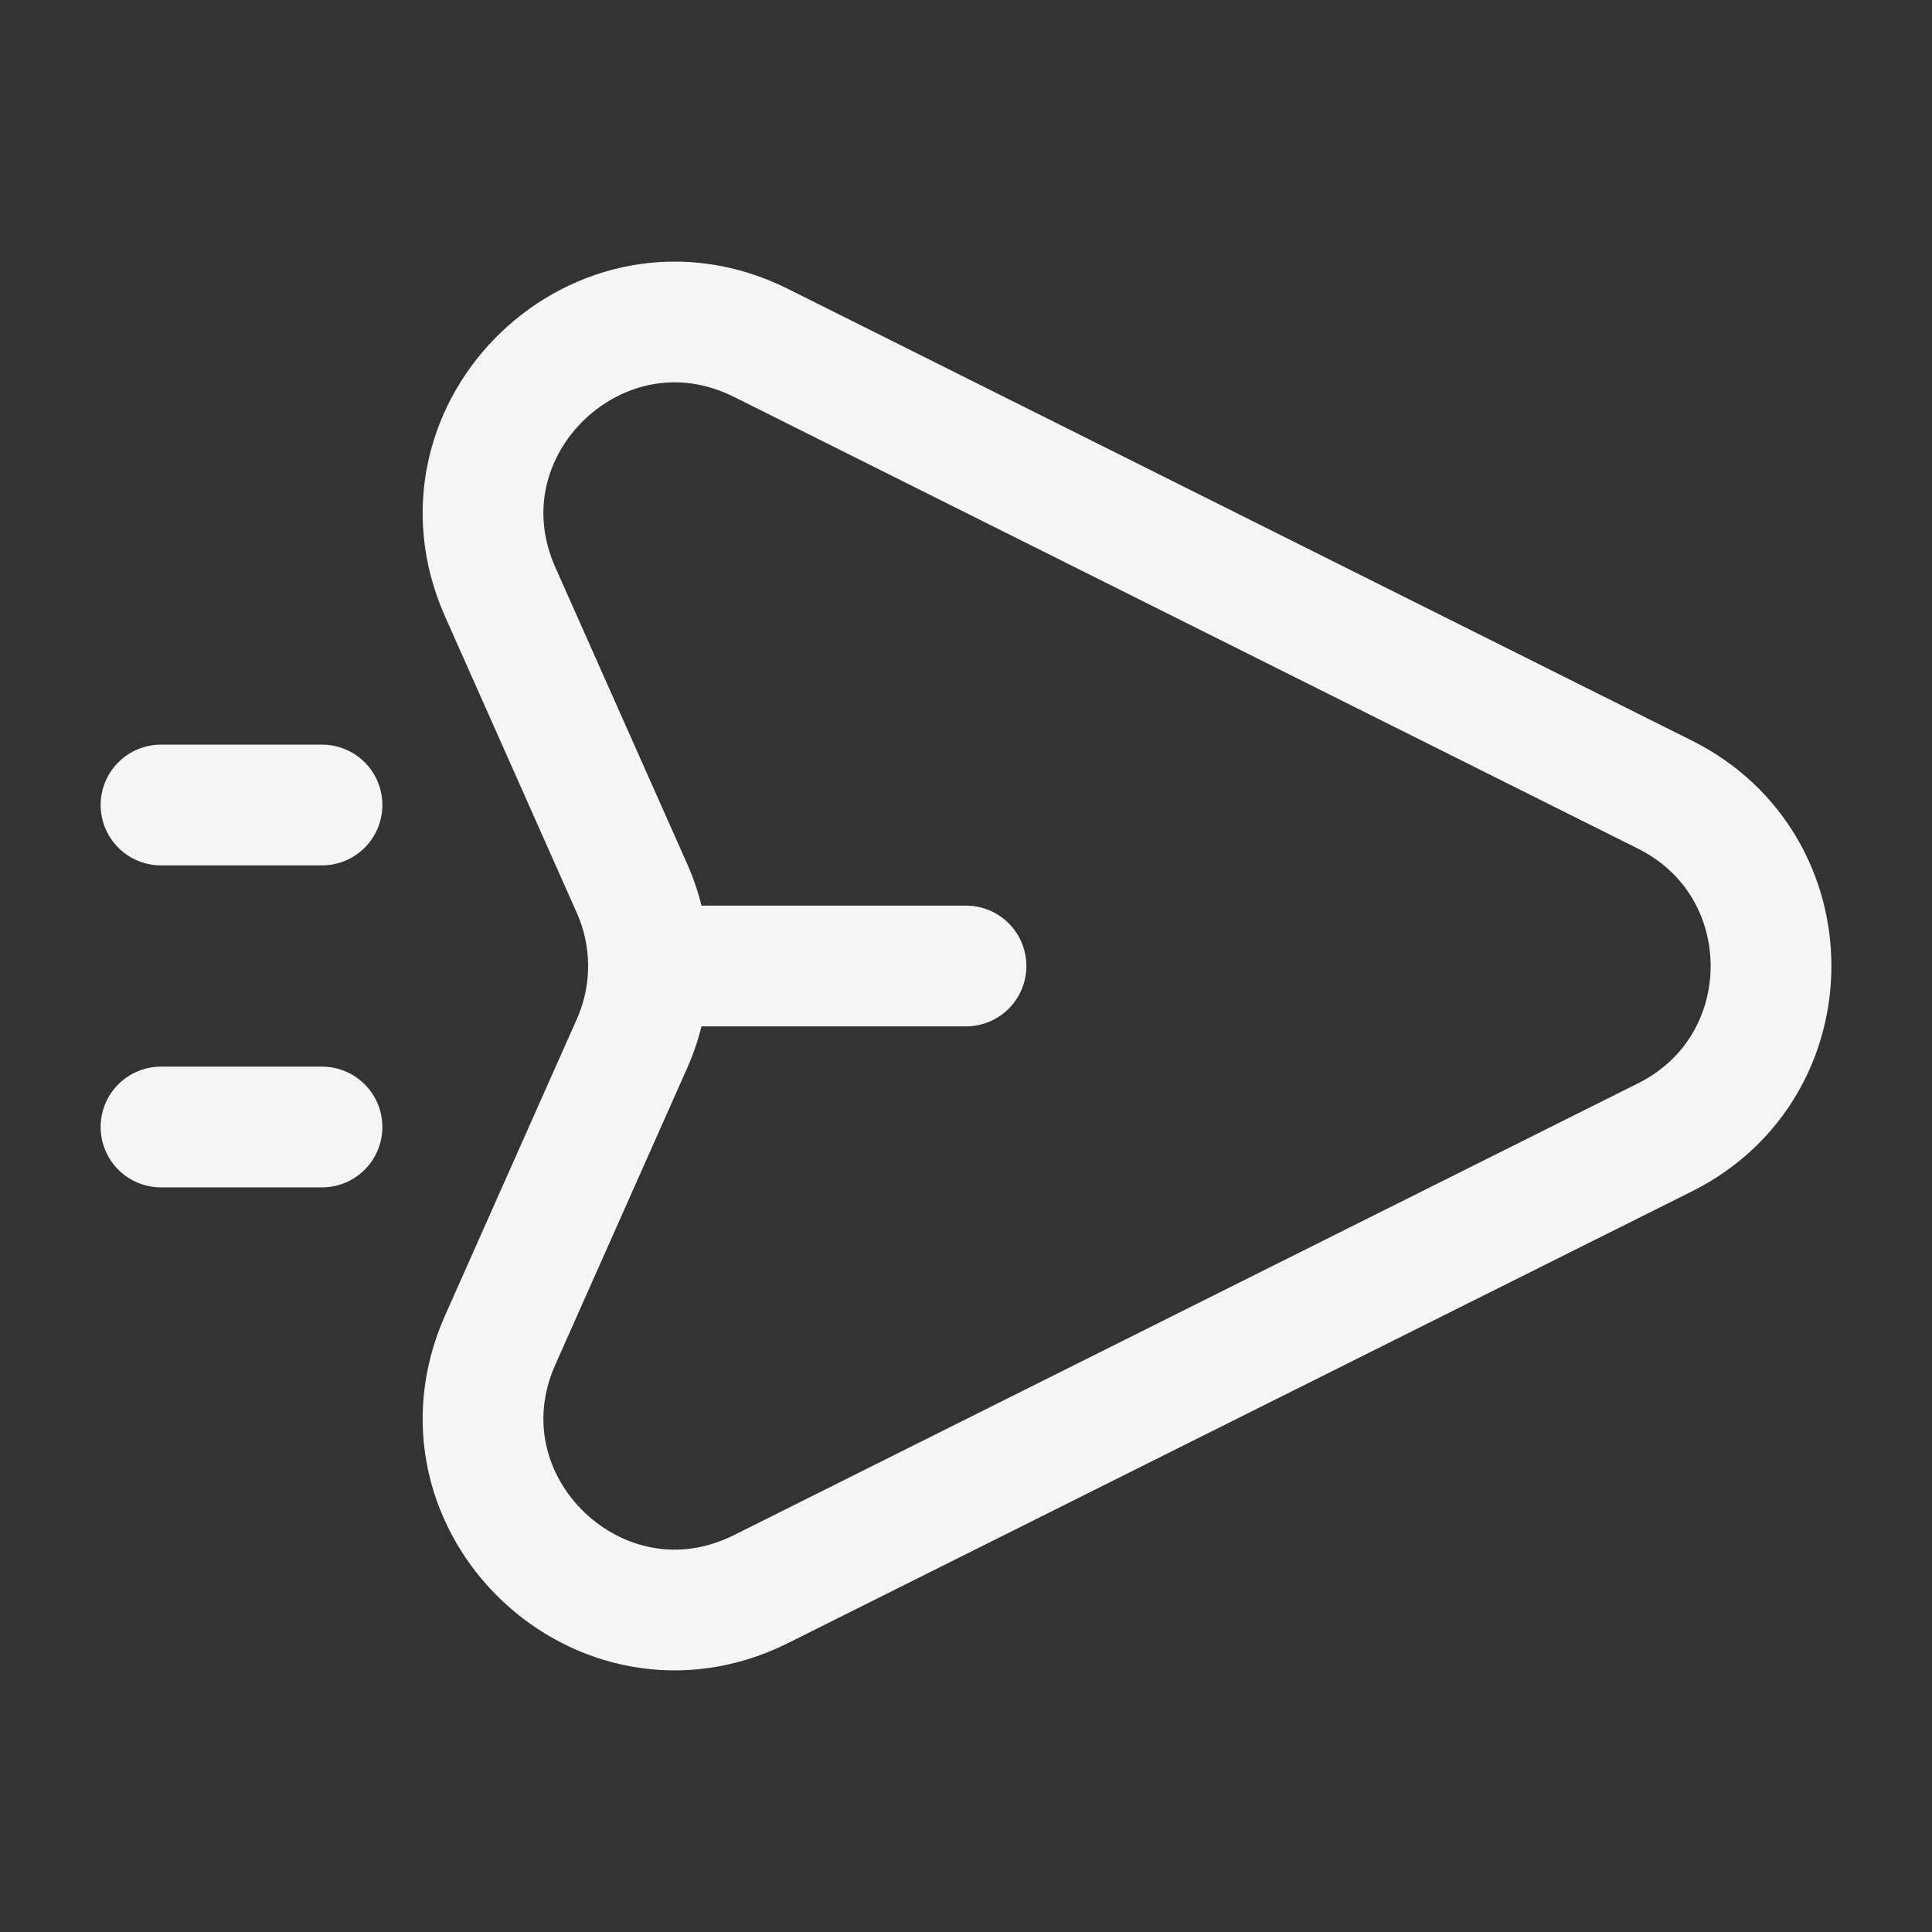 <svg width="24" height="24" viewBox="0 0 24 24" fill="none" xmlns="http://www.w3.org/2000/svg">
<rect x="0" y="0" width="24" height="24" fill="#333333" stroke="none"/>
<path d="M8.5 12H12M2 10H4M2 14H4M9.454 4.26L20.684 9.872C22.439 10.749 22.439 13.251 20.684 14.128L9.454 19.74C7.456 20.738 5.307 18.685 6.214 16.646L7.85 12.966C8.124 12.351 8.124 11.649 7.85 11.034L6.214 7.354C5.307 5.315 7.456 3.262 9.454 4.26Z" stroke="#F5F5F5" stroke-width="1.5" stroke-linecap="round"/>
</svg>
